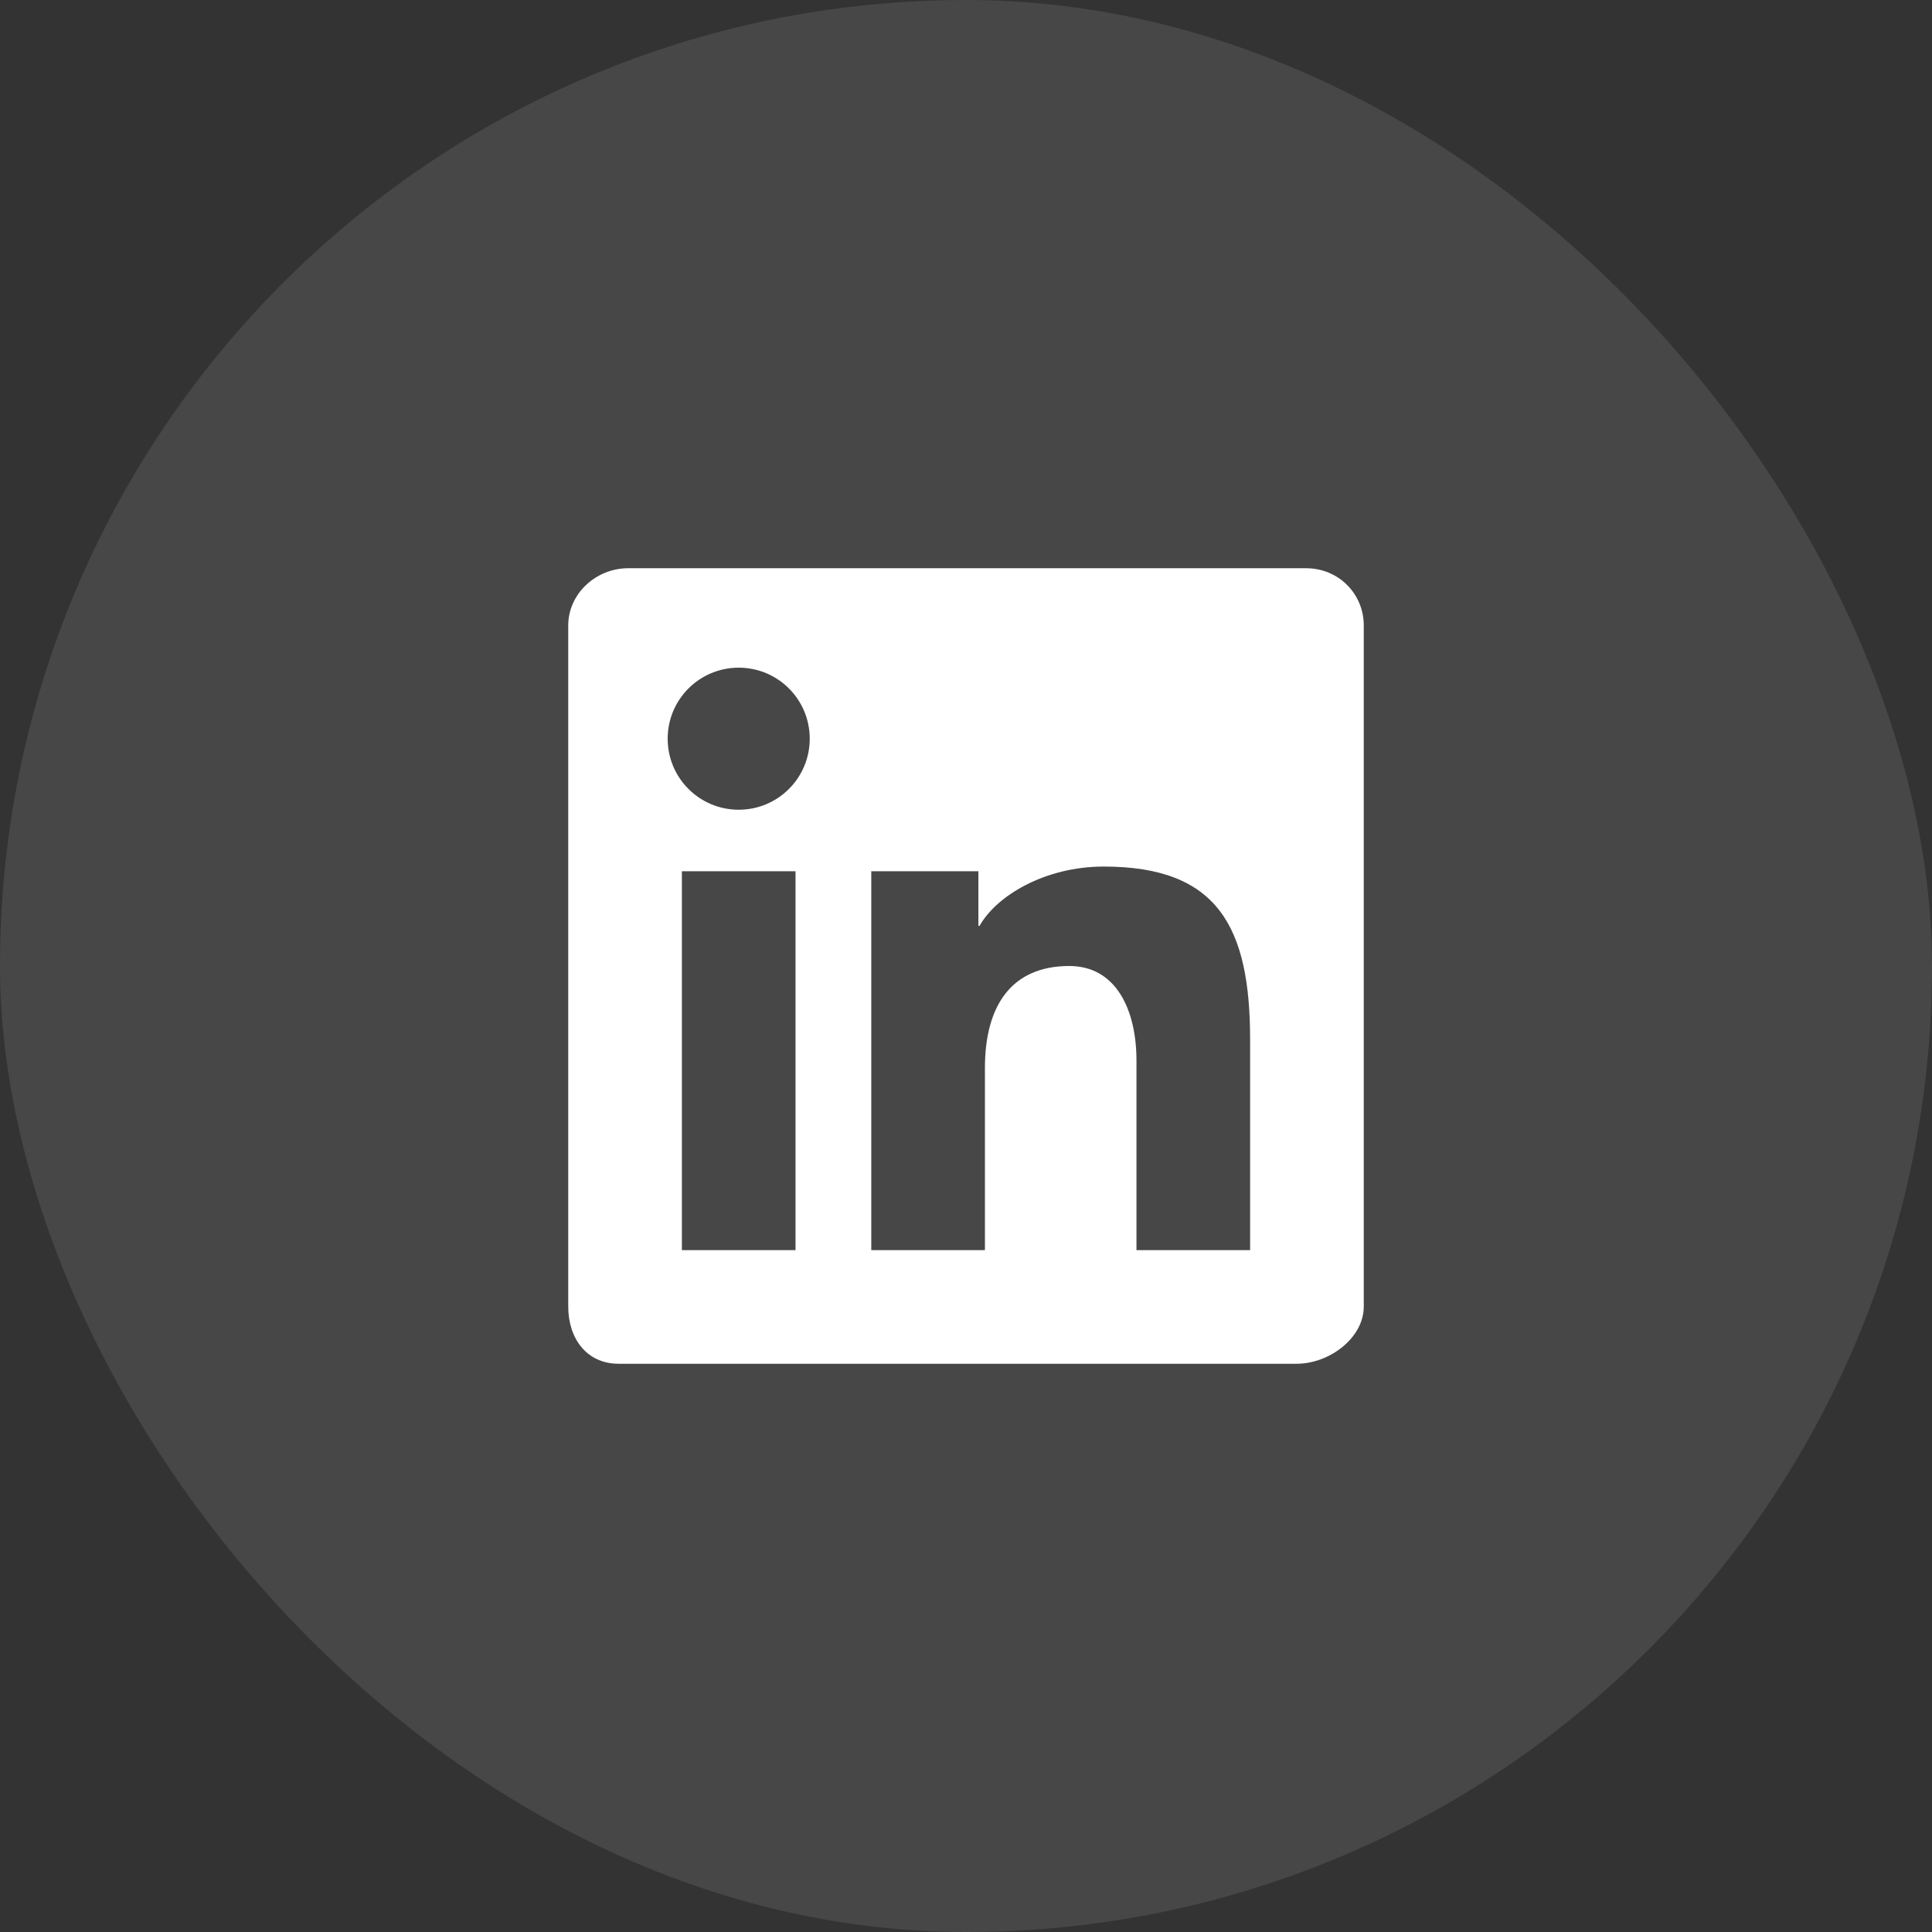 <svg xmlns="http://www.w3.org/2000/svg" xmlns:xlink="http://www.w3.org/1999/xlink" fill="none" version="1.1" width="34" height="34" viewBox="0 0 34 34"><rect x="0" y="0" width="34" height="34" fill="#333333" stroke="none"/><defs><clipPath id="master_svg0_sa93_25450"><rect x="0" y="0" width="34" height="34" rx="17"/></clipPath></defs><g clip-path="url(#master_svg0_sa93_25450)"><rect x="0" y="0" width="34" height="34" rx="17" fill="#FFFFFF" fill-opacity="0.1"/><g><path d="M22.986,10L11.055,10C10.485,10,10,10.451,10,11.007L10,22.992C10,23.549,10.318,24,10.889,24L22.819,24C23.391,24,24,23.549,24,22.992L24,11.007C24,10.451,23.557,10,22.986,10ZM15.333,15.333L17.218,15.333L17.218,16.294L17.239,16.294C17.526,15.776,18.375,15.25,19.424,15.25C21.438,15.25,22,16.319,22,18.3L22,22L20,22L20,18.665C20,17.778,19.646,17,18.818,17C17.813,17,17.333,17.681,17.333,18.798L17.333,22L15.333,22L15.333,15.333ZM12,22L14,22L14,15.333L12,15.333L12,22ZM14.25,13C14.25,13.691,13.691,14.25,13,14.25C12.309,14.25,11.75,13.691,11.75,13C11.75,12.309,12.309,11.75,13,11.75C13.691,11.75,14.25,12.309,14.25,13Z" fill-rule="evenodd" fill="#FFFFFF" fill-opacity="1" style="mix-blend-mode:passthrough"/></g></g></svg>